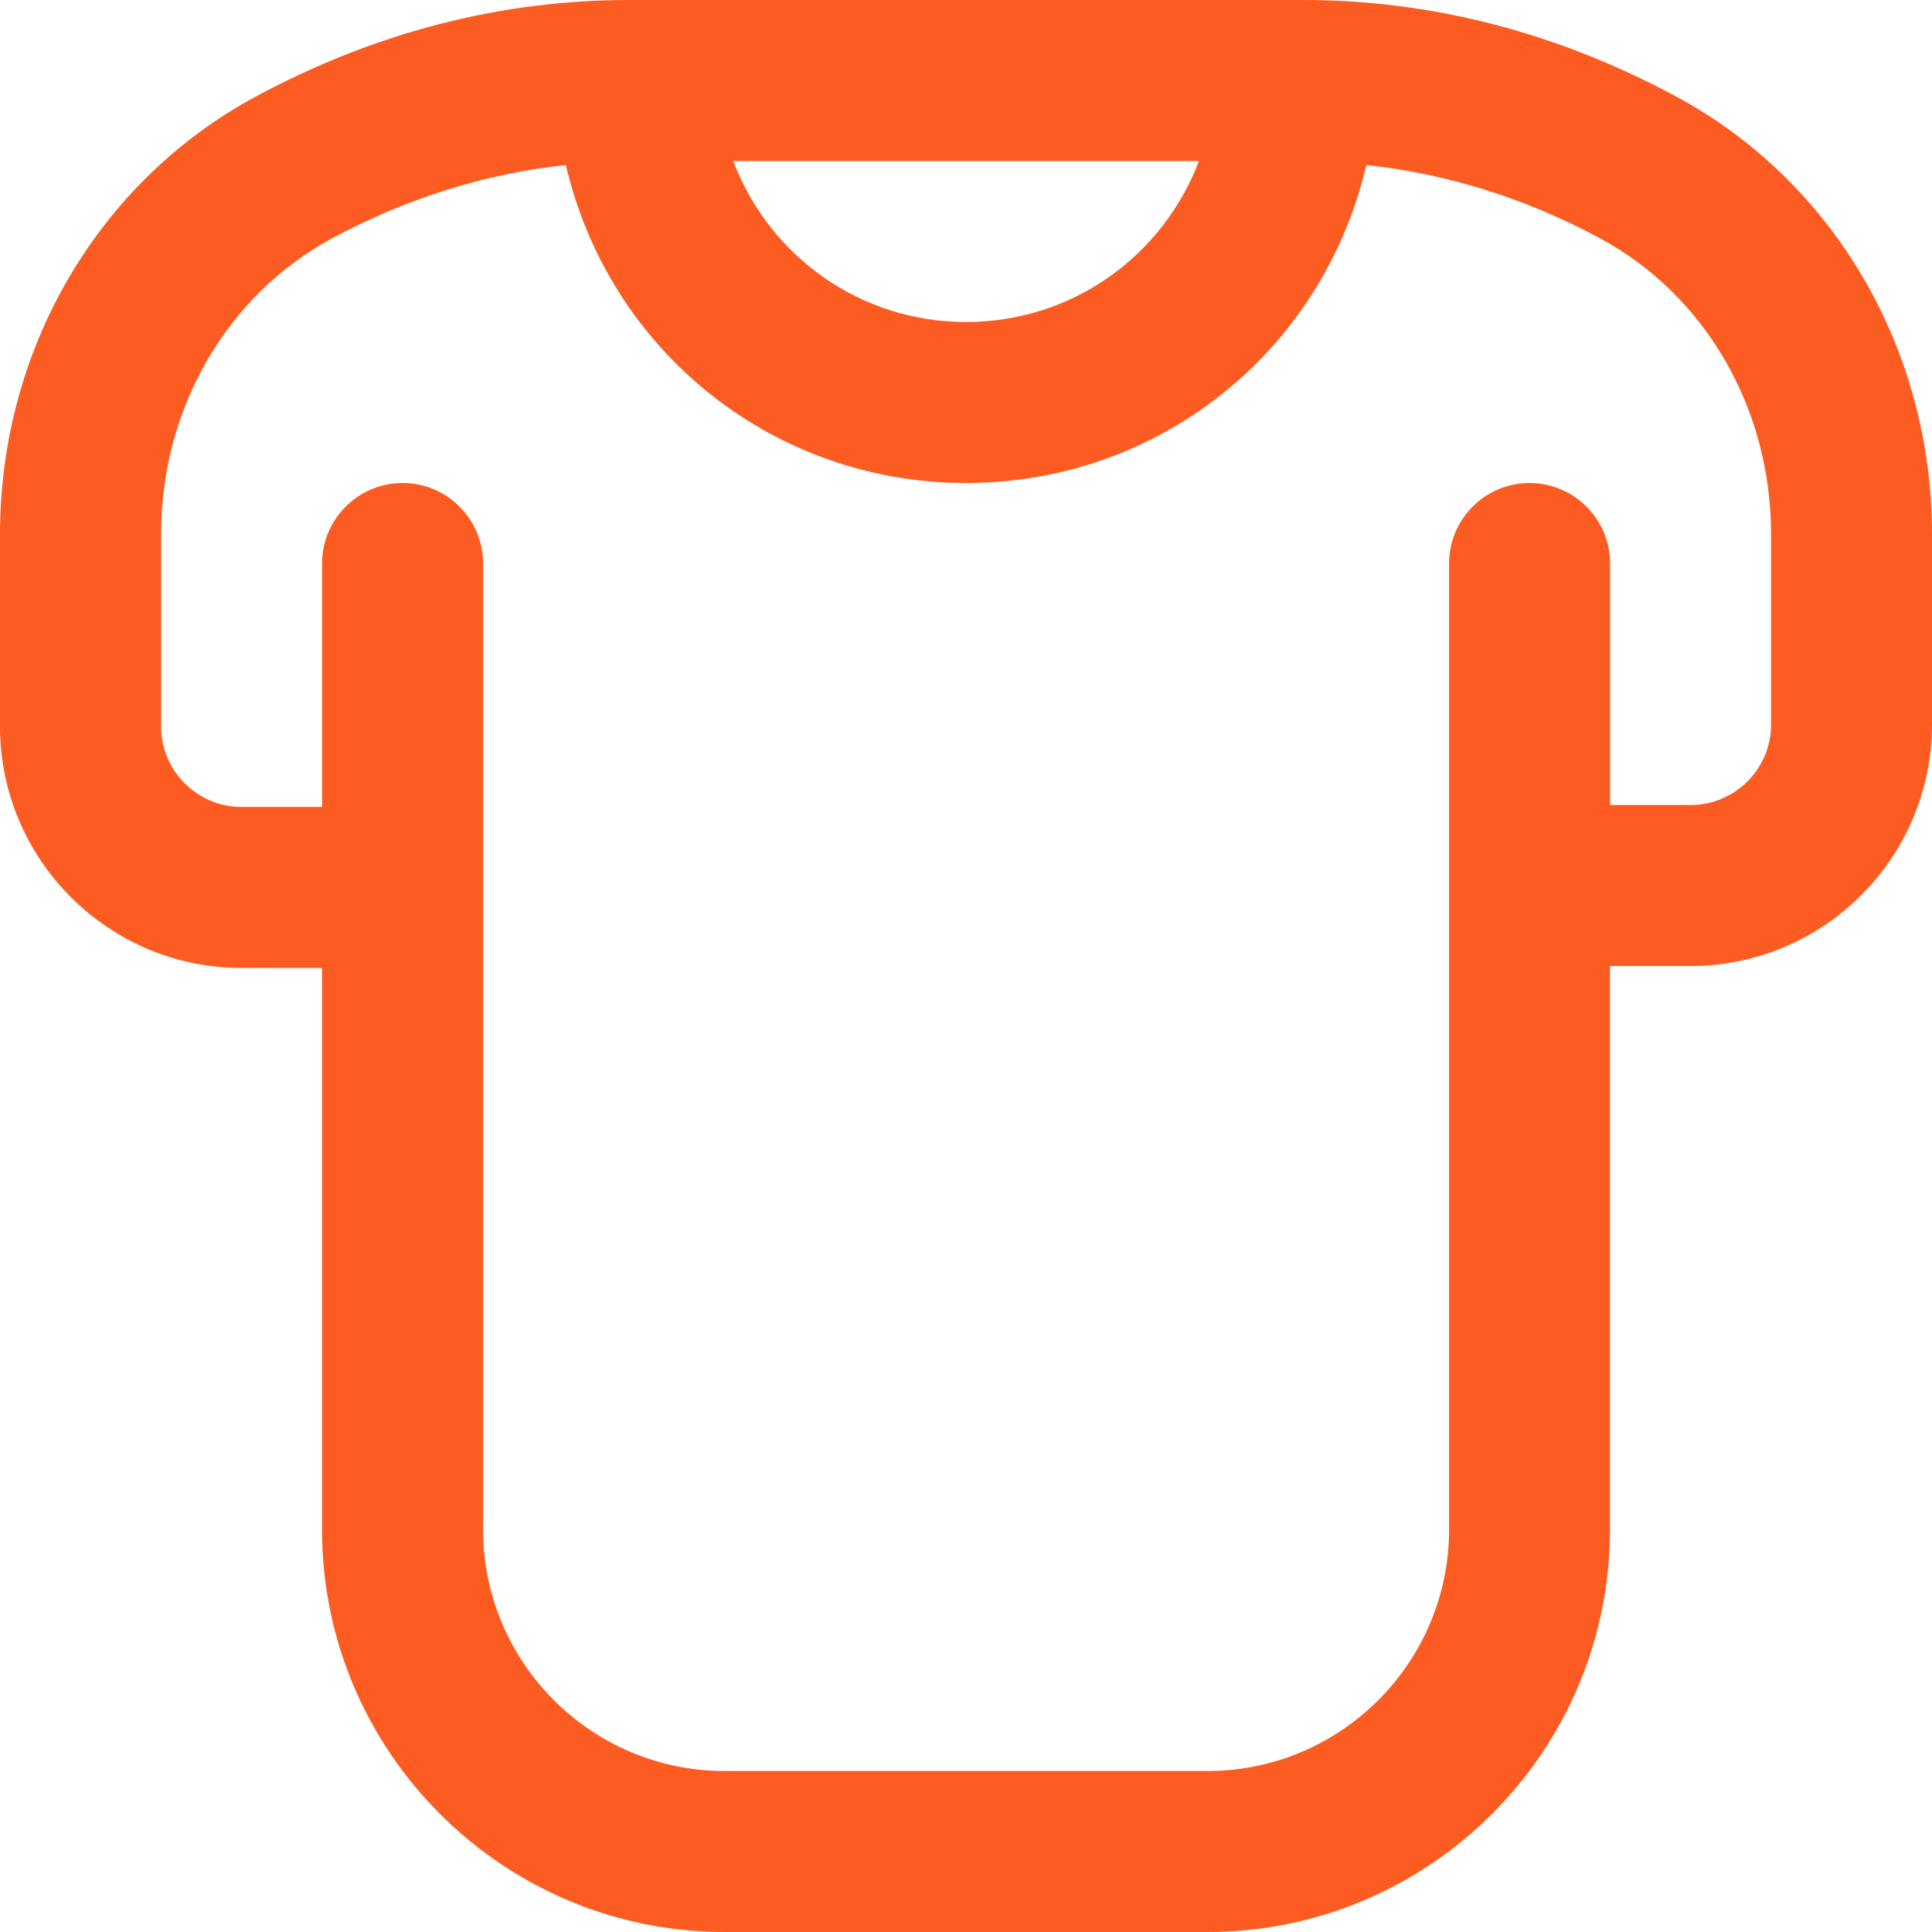<svg width="48" height="48" viewBox="0 0 48 48" fill="none" xmlns="http://www.w3.org/2000/svg">
<g clip-path="url(#clip0_596_621)">
<path d="M41.63 2.39C38.676 0.804 35.566 0 32.38 0H15.62C12.436 0 9.324 0.804 6.37 2.39C2.442 4.5 0 8.67 0 13.272V18.048C0 21.356 2.692 24.048 6 24.048H8V38C8 43.514 12.486 48 18 48H30C35.514 48 40 43.514 40 38V24H42C45.308 24 48 21.308 48 18V13.272C48 8.67 45.558 4.498 41.63 2.39ZM29.788 4C28.878 6.388 26.614 8 24.002 8C21.39 8 19.126 6.388 18.216 4H29.79H29.788ZM44.002 18C44.002 19.102 43.104 20 42.002 20H40.002V14C40.002 12.896 39.106 12 38.002 12C36.898 12 36.002 12.896 36.002 14V38C36.002 41.308 33.31 44 30.002 44H18.002C14.694 44 12.002 41.308 12.002 38V14C12.002 12.896 11.106 12 10.002 12C8.898 12 8.002 12.896 8.002 14V20.048H6.002C4.9 20.048 4.002 19.15 4.002 18.048V13.272C4.002 10.146 5.636 7.326 8.264 5.914C10.138 4.908 12.08 4.312 14.058 4.1C15.146 8.752 19.234 12 24.002 12C28.77 12 32.858 8.752 33.946 4.1C35.922 4.312 37.866 4.908 39.74 5.914C42.368 7.326 44.002 10.146 44.002 13.272V18Z" fill="#FC5C21"/>
</g>
<defs>
<clipPath id="clip0_596_621">
<rect width="48" height="48" fill="white"/>
</clipPath>
</defs>
</svg>
